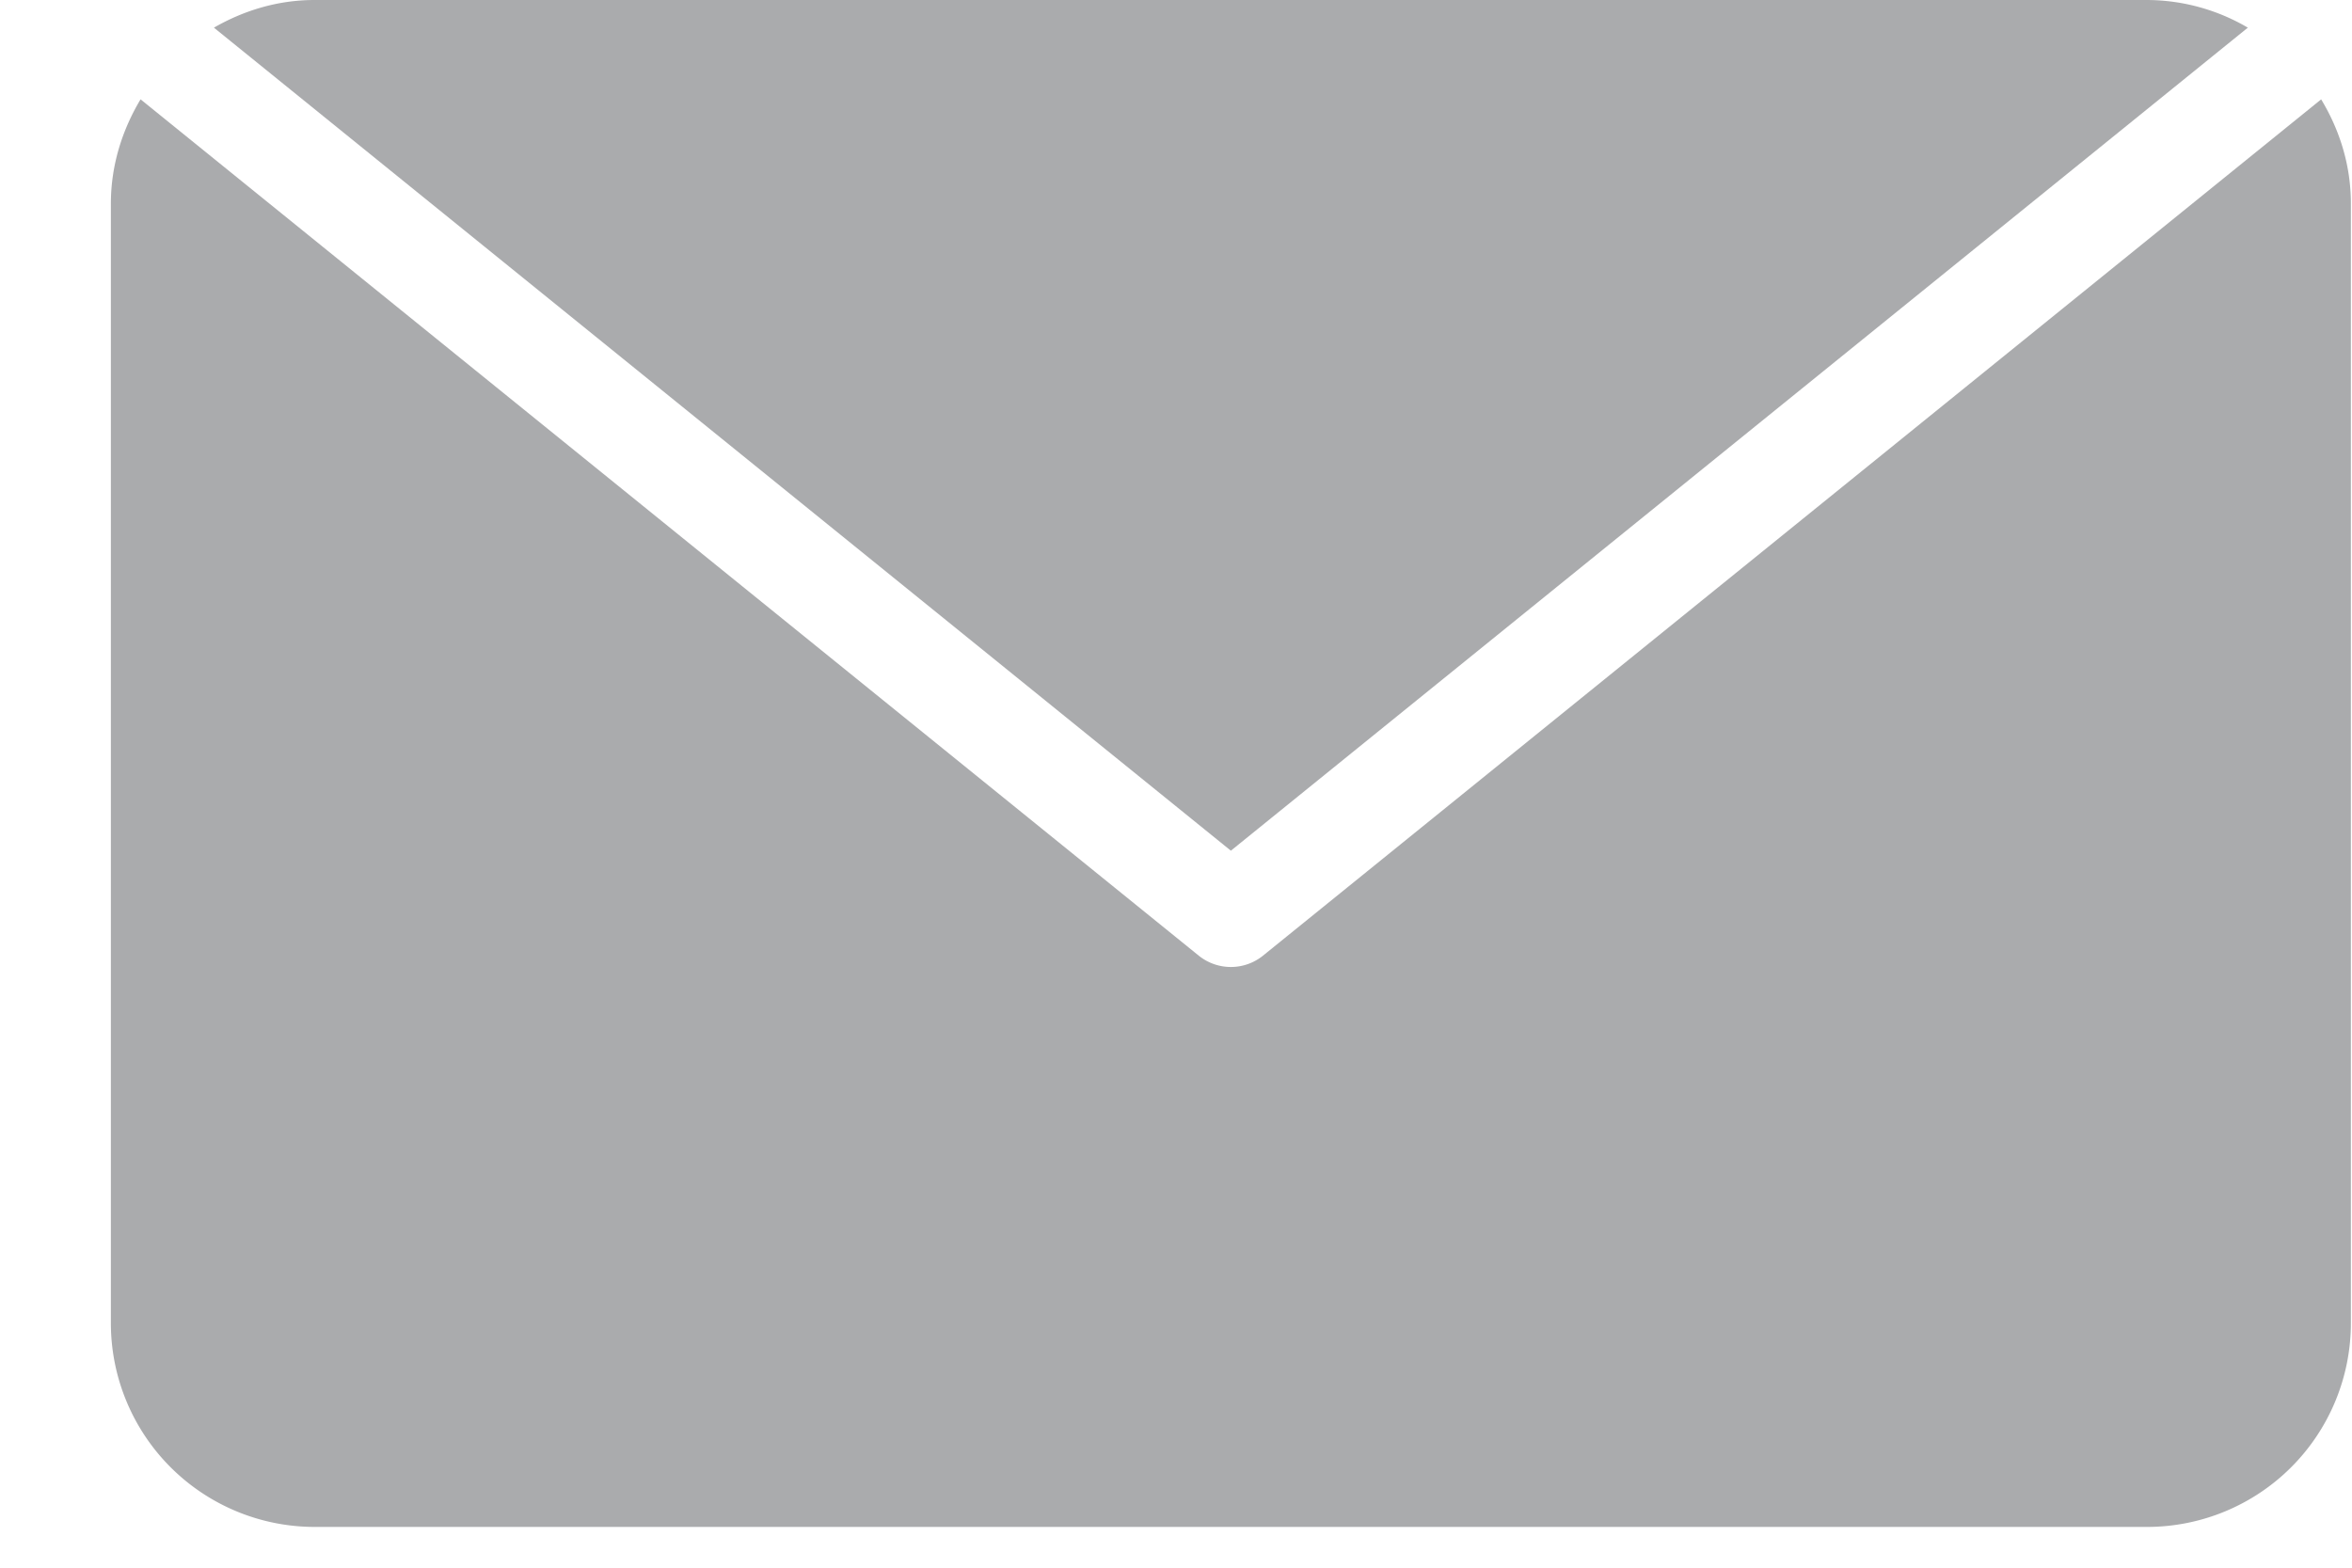 <svg width="21" height="14" xmlns="http://www.w3.org/2000/svg"><g fill="#AAABAD" fill-rule="evenodd"><path d="M20.725.887l-9.449 7.648a.457.457 0 01-.572 0L1.255.887c-.164.274-.265.59-.265.931v10a1.82 1.82 0 001.818 1.818h16.364a1.82 1.82 0 001.818-1.818v-10c0-.342-.1-.657-.265-.93"/><path d="M20.07.247A1.789 1.789 0 0019.172 0H2.808c-.328 0-.632.094-.898.247l9.08 7.35 9.08-7.35"/></g></svg>
